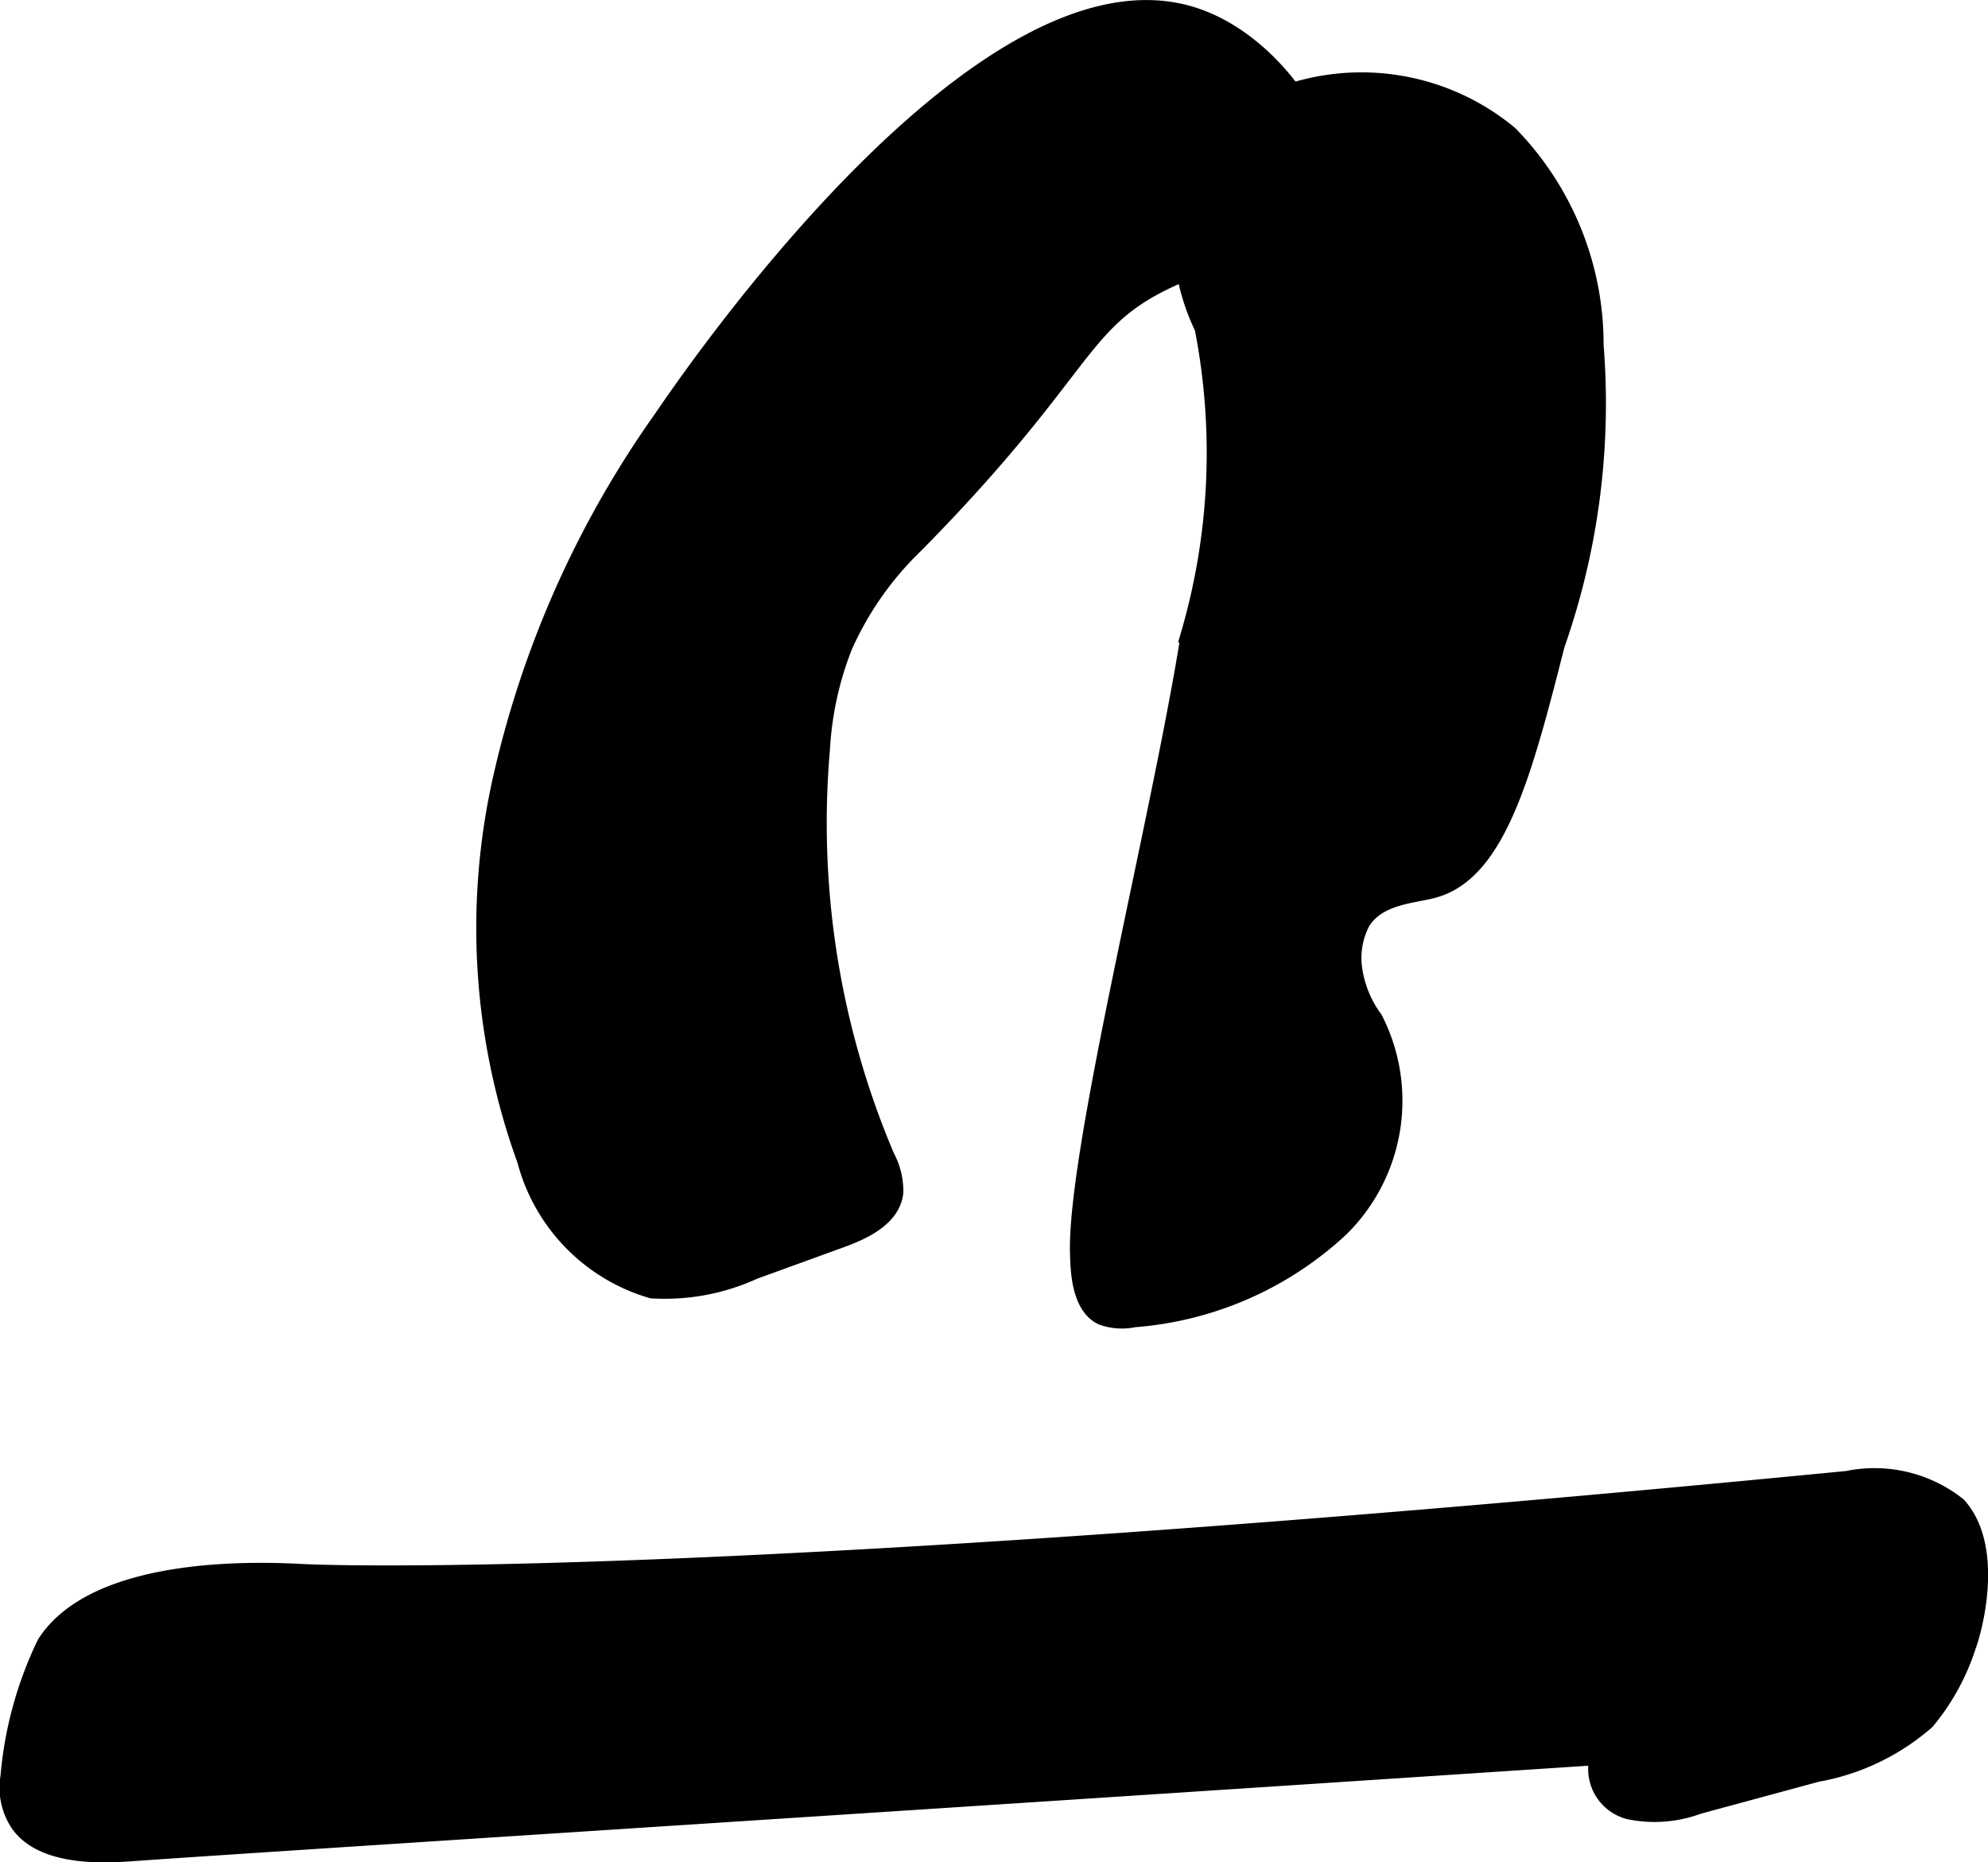 <?xml version="1.0" encoding="UTF-8"?>
<svg xmlns="http://www.w3.org/2000/svg"
     version="1.1"
     width="6.225mm"
     height="5.83mm"
     viewBox="0 0 17.646 16.526">
   <defs>
      <style type="text/css"><![CDATA[
      .a {
        stroke: #000;
        stroke-miterlimit: 10;
        stroke-width: 0.15px;
      }
    ]]></style>
   </defs>
   <path class="a"
         d="M12.727,7.893c-.179.05-.494.055-.638.287a.684.684,0,0,0-.072.422.977.977,0,0,0,.181.44,1.589,1.589,0,0,1-.304,1.863,3.027,3.027,0,0,1-1.826.798.526.526,0,0,1-.283-.018c-.204-.092-.208-.429-.212-.55-.034-.895.729-3.891.984-5.509a5.757,5.757,0,0,0,.121-2.718,1.867,1.867,0,0,1-.153-1.176,1.392,1.392,0,0,1,.287-.574,2.057,2.057,0,0,1,2.585.032,2.666,2.666,0,0,1,.762,1.874A6.461,6.461,0,0,1,13.814,5.723C13.525,6.862,13.292,7.737,12.727,7.893Z"/>
   <path class="a"
         d="M.402,14.587a3.369,3.369,0,0,0-.323,1.18.576.576,0,0,0,.084.41c.218.324.802.279,1.019.264.887-.064,5.986-.389,13.006-.853a.384.384,0,0,0,.272.482,1.114,1.114,0,0,0,.616-.047l1.052-.285a2.008,2.008,0,0,0,.972-.466,2,2,0,0,0,.365-.665c.044-.111.26-.862-.086-1.246a1.192,1.192,0,0,0-.981-.233C6.108,14.13,2.702,13.955,2.702,13.955,2.407,13.94.87,13.851.402,14.587Z"/>
   <path class="a"
         d="M5.876,3.714a8.908,8.908,0,0,0-1.417,3.156,6.037,6.037,0,0,0,.206,3.426,1.631,1.631,0,0,0,1.121,1.151,1.898,1.898,0,0,0,.906-.169l.771-.28c.21-.076.453-.193.48-.414a.639.639,0,0,0-.077-.319,7.574,7.574,0,0,1-.574-3.618,2.93,2.93,0,0,1,.2-.913,2.864,2.864,0,0,1,.633-.901c1.553-1.577,1.43-1.978,2.273-2.365.773-.354,1.212-.171,1.372-.511.233-.493-.368-1.561-1.181-1.819C8.72-.456,6.119,3.357,5.876,3.714Z"/>
</svg>
